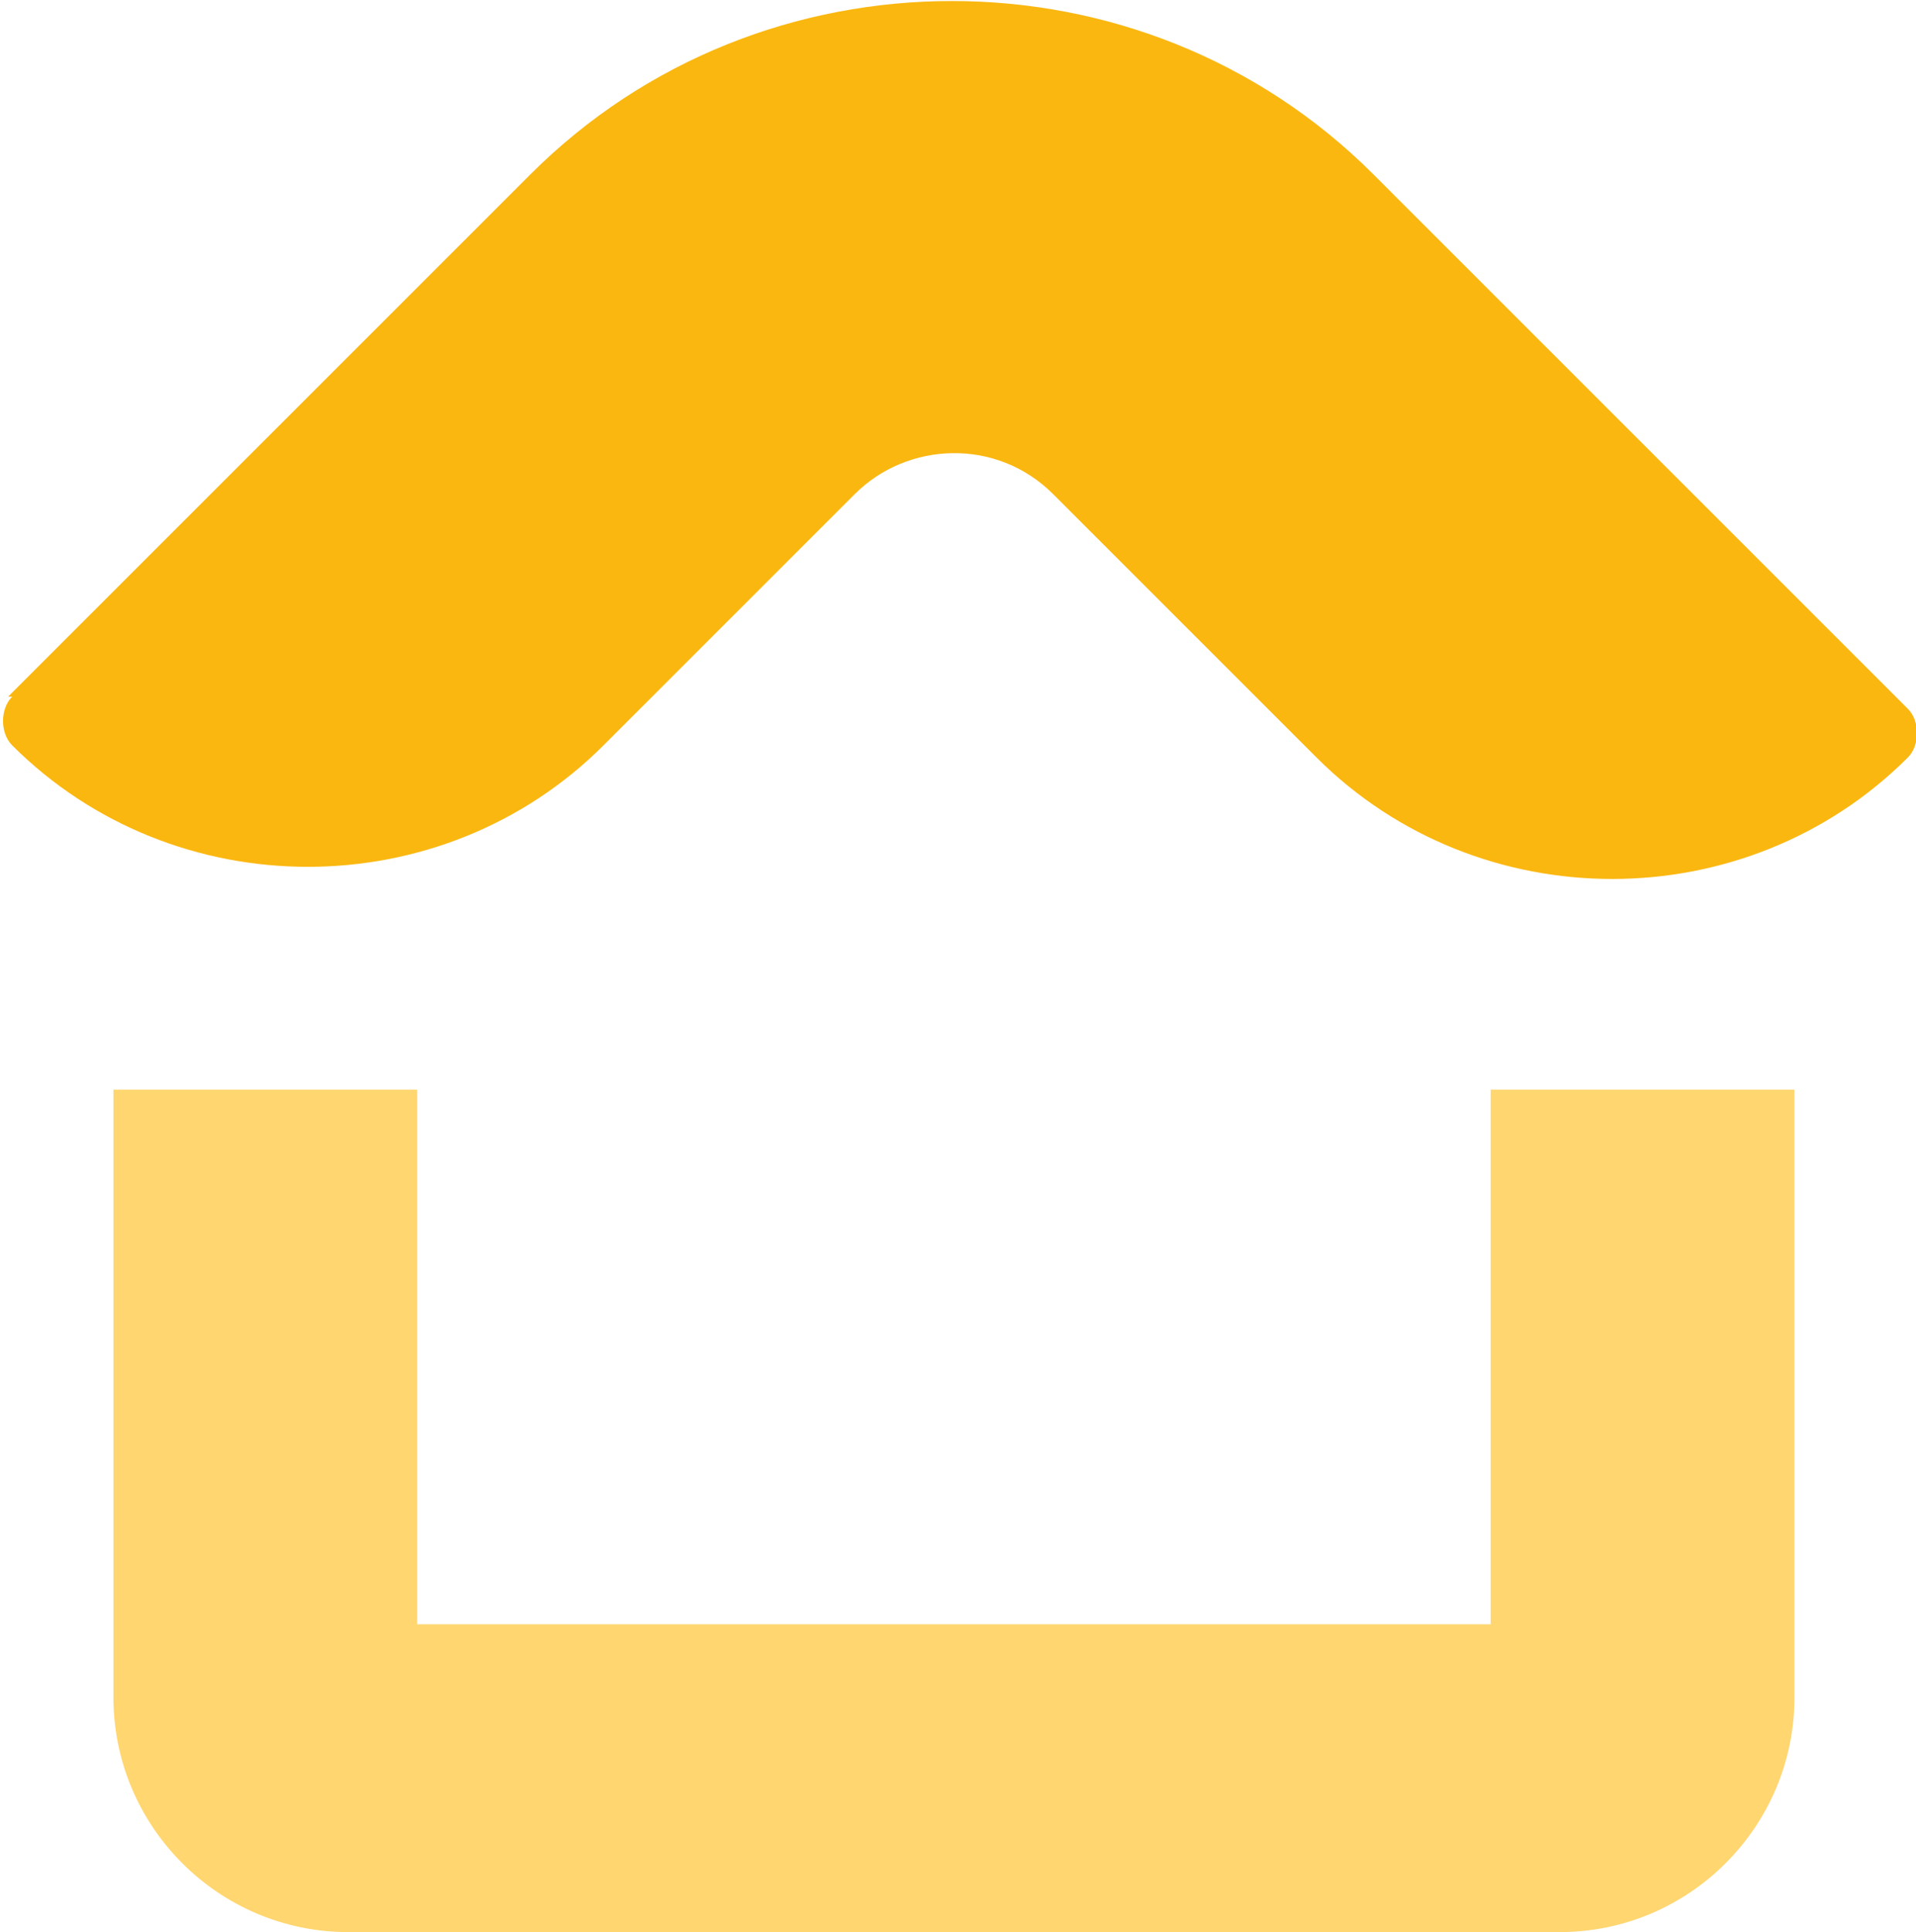 <svg viewBox="0 0 47.3 47.7" xmlns="http://www.w3.org/2000/svg"><path d="m.2 17.2 12.9-12.9c5.7-5.7 15.1-5.7 20.8 0l13.2 13.2c.3.3.3.9 0 1.2-4 4-10.6 4-14.6 0l-6.5-6.5c-1.4-1.4-3.6-1.3-4.9 0l-6.2 6.2c-4 4-10.6 4-14.6 0-.3-.3-.3-.9 0-1.2z" fill="#fab710"/><path d="m38.6 47.7h-30c-3.2 0-5.8-2.6-5.8-5.8v-15h7.5v13.2h26.5v-13.2h7.5v15c0 3.2-2.6 5.8-5.8 5.8z" fill="#ffd670"/></svg>